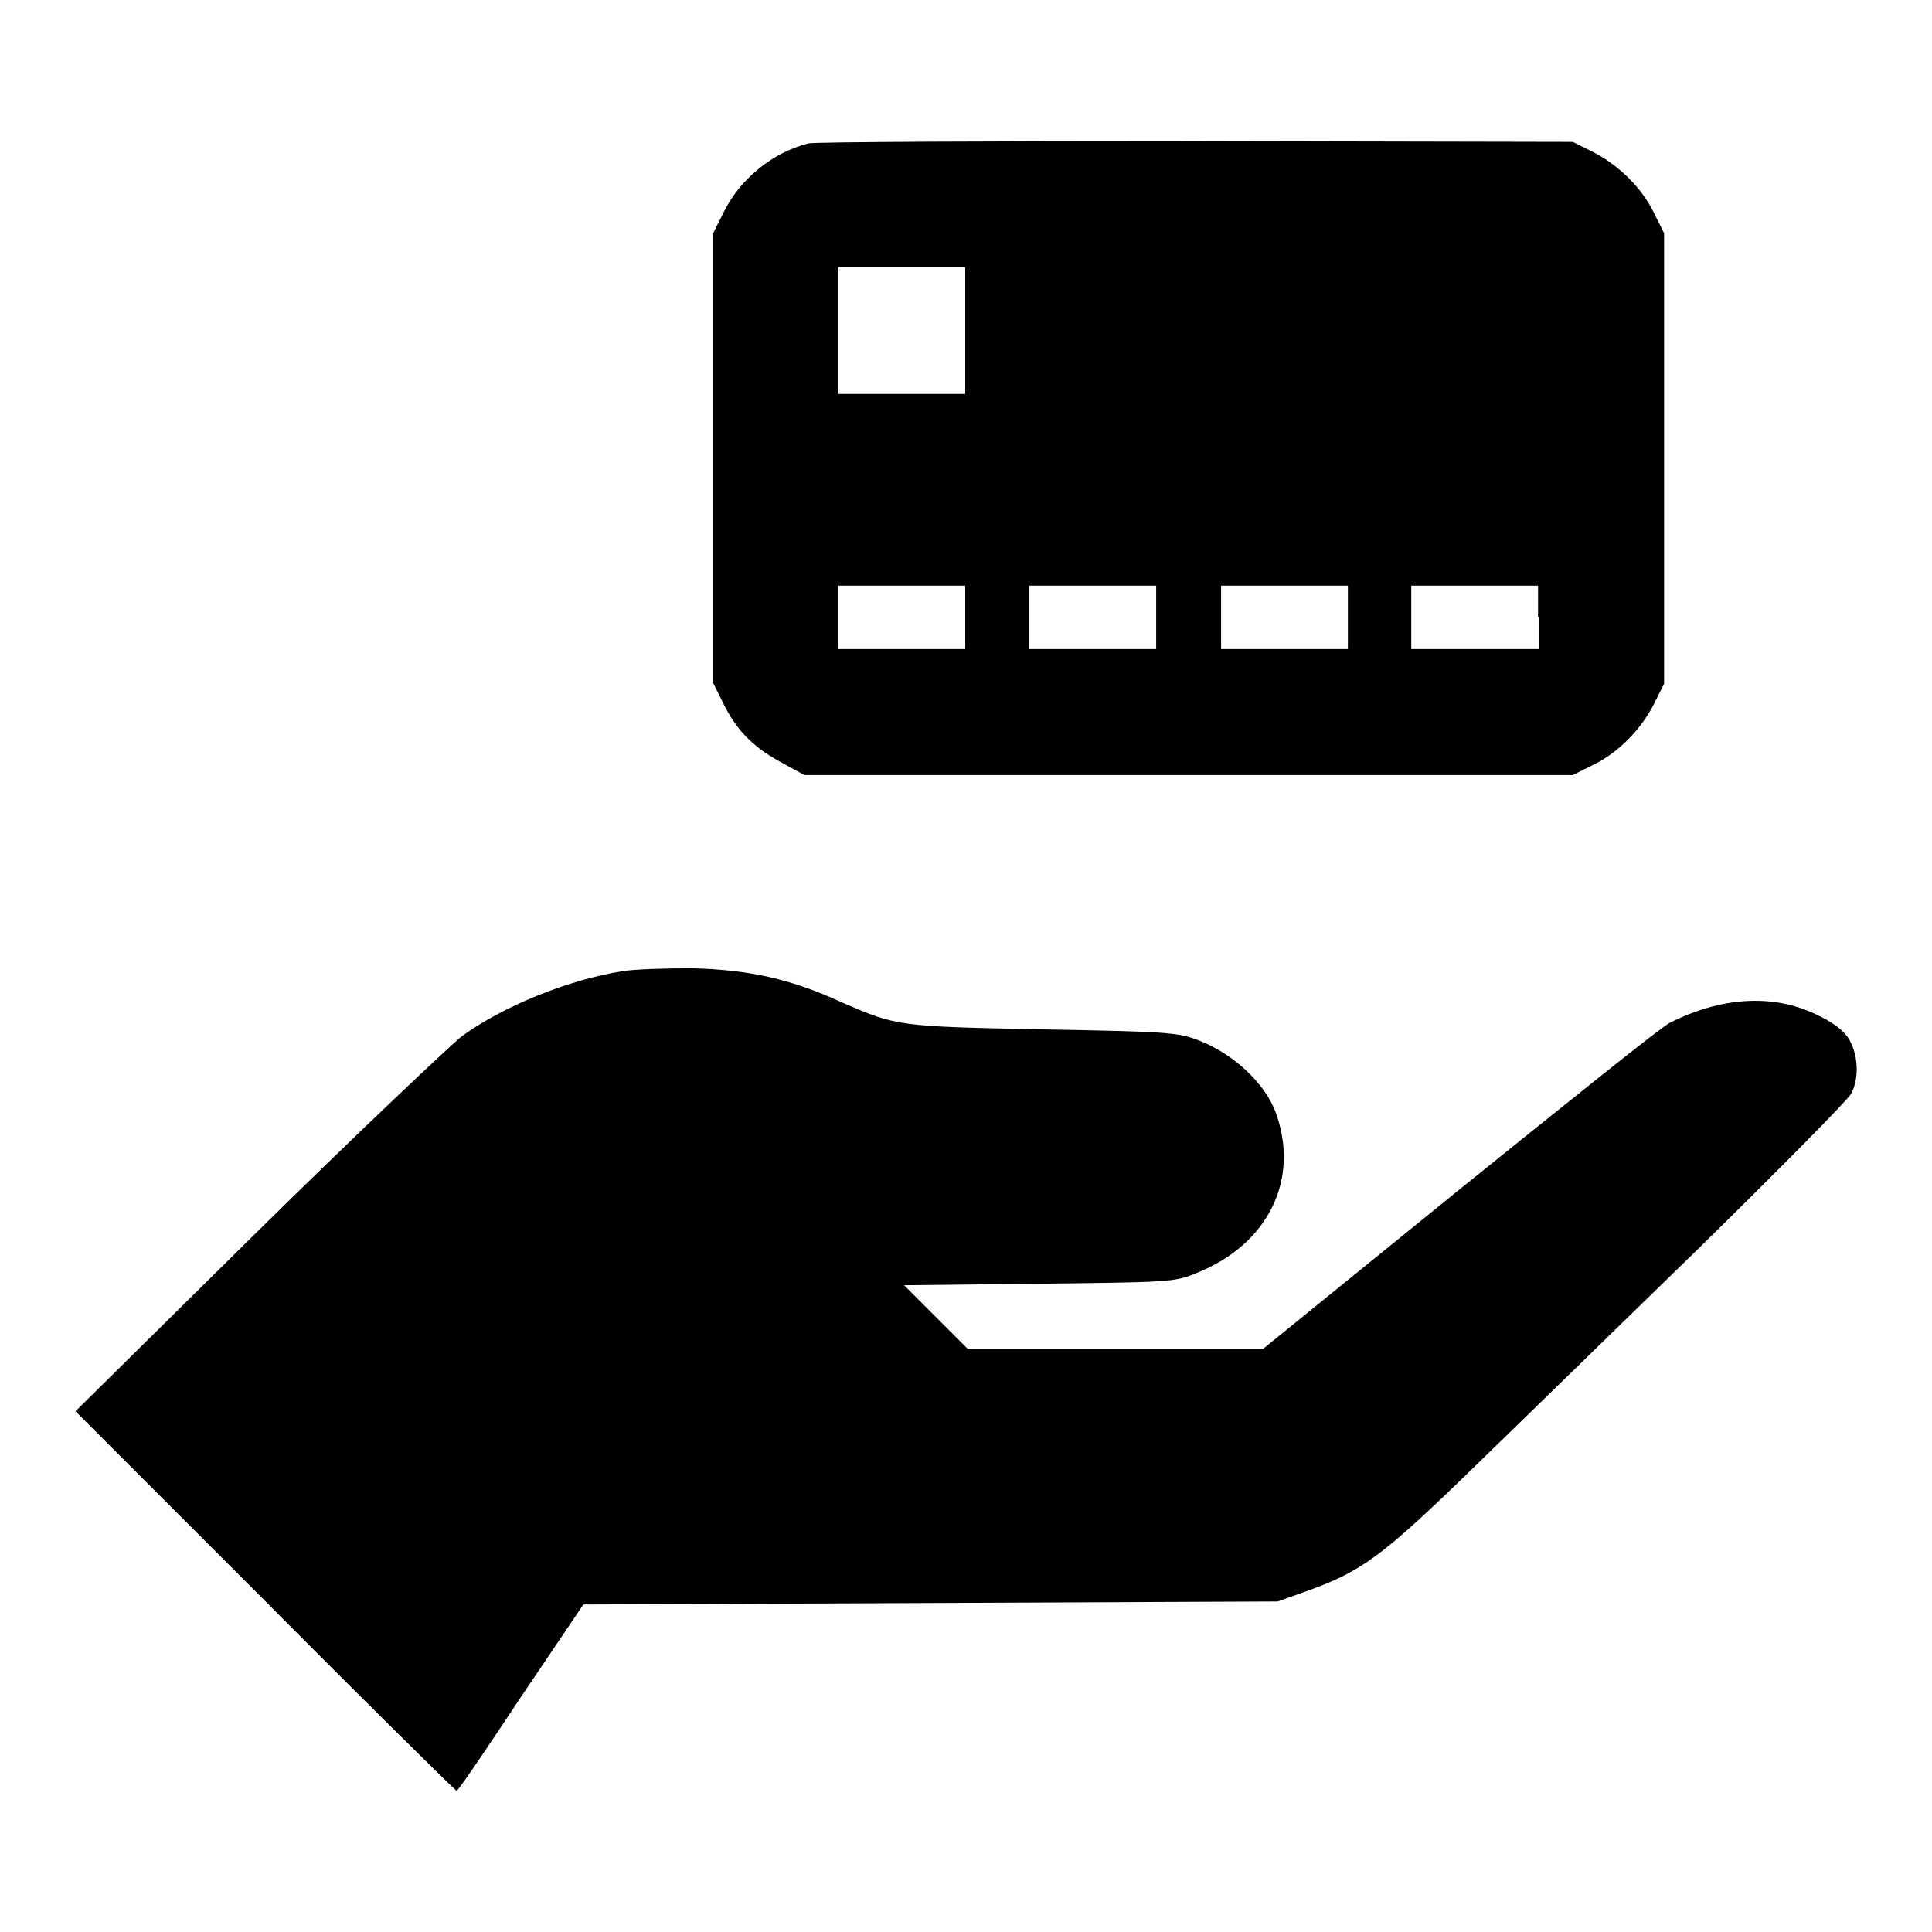 <?xml version="1.0" encoding="utf-8"?>
<!-- Svg Vector Icons : http://www.onlinewebfonts.com/icon -->
<!DOCTYPE svg PUBLIC "-//W3C//DTD SVG 1.1//EN" "http://www.w3.org/Graphics/SVG/1.1/DTD/svg11.dtd">
<svg version="1.1" xmlns="http://www.w3.org/2000/svg" xmlns:xlink="http://www.w3.org/1999/xlink" x="0px" y="0px" viewBox="0 0 256 256" enable-background="new 0 0 256 256" xml:space="preserve">
<g><g><g><path fill="#000000" d="M107.1,19c-4.7,1.2-9.1,4.7-11.3,9.3l-1.3,2.6v29.8v29.8l1.2,2.4c1.8,3.8,4,6,7.6,8l3.3,1.8h50.9h50.9l2.6-1.3c3.4-1.6,6.5-4.8,8.2-8.2l1.3-2.6V60.7V30.9l-1.3-2.6c-1.6-3.4-4.8-6.5-8.2-8.2l-2.6-1.3l-49.8-0.1C131.1,18.7,108,18.8,107.1,19z M127.9,43.8v8.4h-8.4h-8.4v-8.4v-8.4h8.4h8.4V43.8z M127.9,81.8V86h-8.4h-8.4v-4.2v-4.2h8.4h8.4V81.8z M153.2,81.8V86h-8.4h-8.4v-4.2v-4.2h8.4h8.4V81.8z M178.6,81.8V86h-8.4h-8.4v-4.2v-4.2h8.4h8.4V81.8z M203.9,81.8V86h-8.4H187v-4.2v-4.2h8.4h8.4V81.8z"/><path fill="#000000" d="M82.4,128.7c-7,1.1-15.7,4.6-21.2,8.6c-1.4,1.1-13.6,12.6-26.9,25.7L10,187l25.1,25.1c13.8,13.9,25.3,25.2,25.4,25.2c0.2,0,4-5.6,8.5-12.4l8.3-12.3l46-0.2l46-0.2l4.2-1.5c6.9-2.5,9.8-4.6,21.4-15.9c6-5.8,19.6-19.1,30.3-29.5c10.6-10.4,19.7-19.6,20.1-20.4c1.1-2.1,0.9-5.2-0.3-7.2c-0.7-1.2-2.2-2.3-4.6-3.4c-5.6-2.6-12.3-2.2-19.1,1.2c-1.1,0.5-13.5,10.5-27.9,22.1l-26,21.1h-19.6h-19.6l-4.2-4.2l-4.2-4.2l17.9-0.2c17-0.2,18-0.2,20.8-1.4c9.6-3.8,13.8-12.5,10.5-21.4c-1.4-3.7-5.4-7.5-9.8-9.3c-3-1.2-3.8-1.3-21-1.6c-19.3-0.4-19.3-0.4-26.7-3.6c-6.7-3.1-12.3-4.3-19.7-4.5C88.3,128.3,84.1,128.4,82.4,128.7z"/></g></g></g>
</svg>